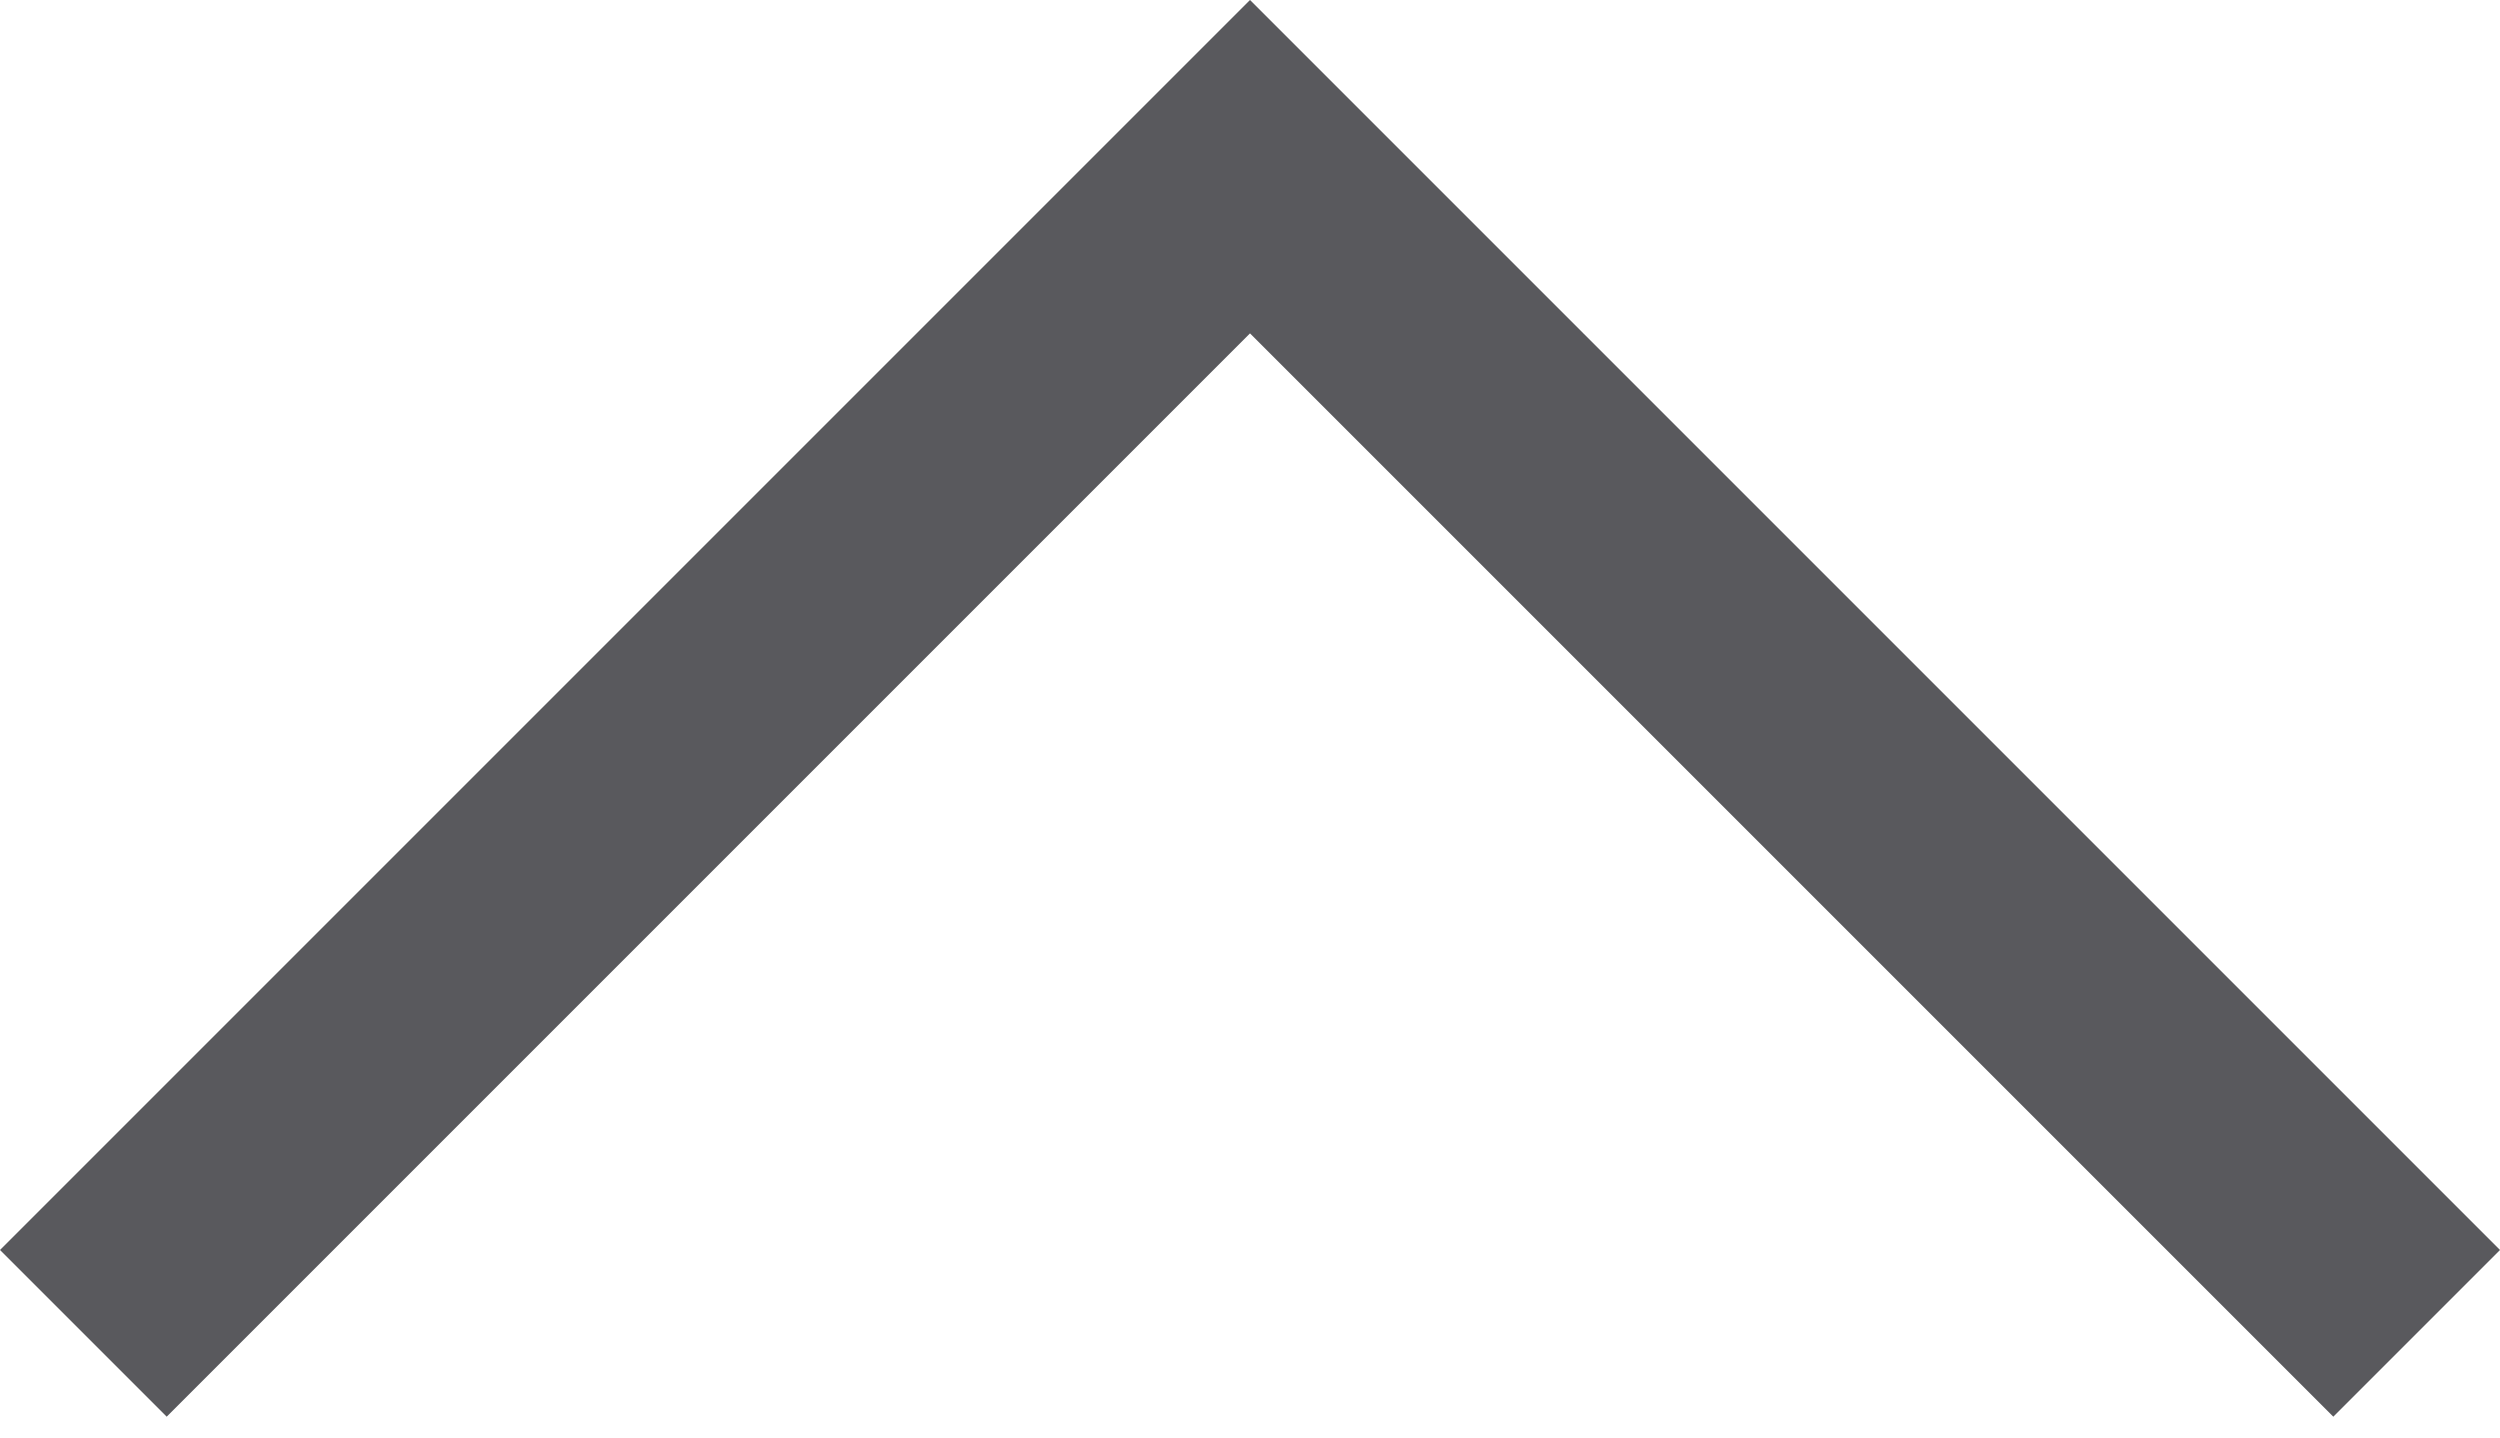 <svg width="40" height="23" viewBox="0 0 40 23" fill="none" xmlns="http://www.w3.org/2000/svg">
<path d="M20 5.334L2.667 22.667L0 20L20 0L40 20L37.333 22.667L20 5.334Z" fill="#303035" fill-opacity="0.8"/>
</svg>
